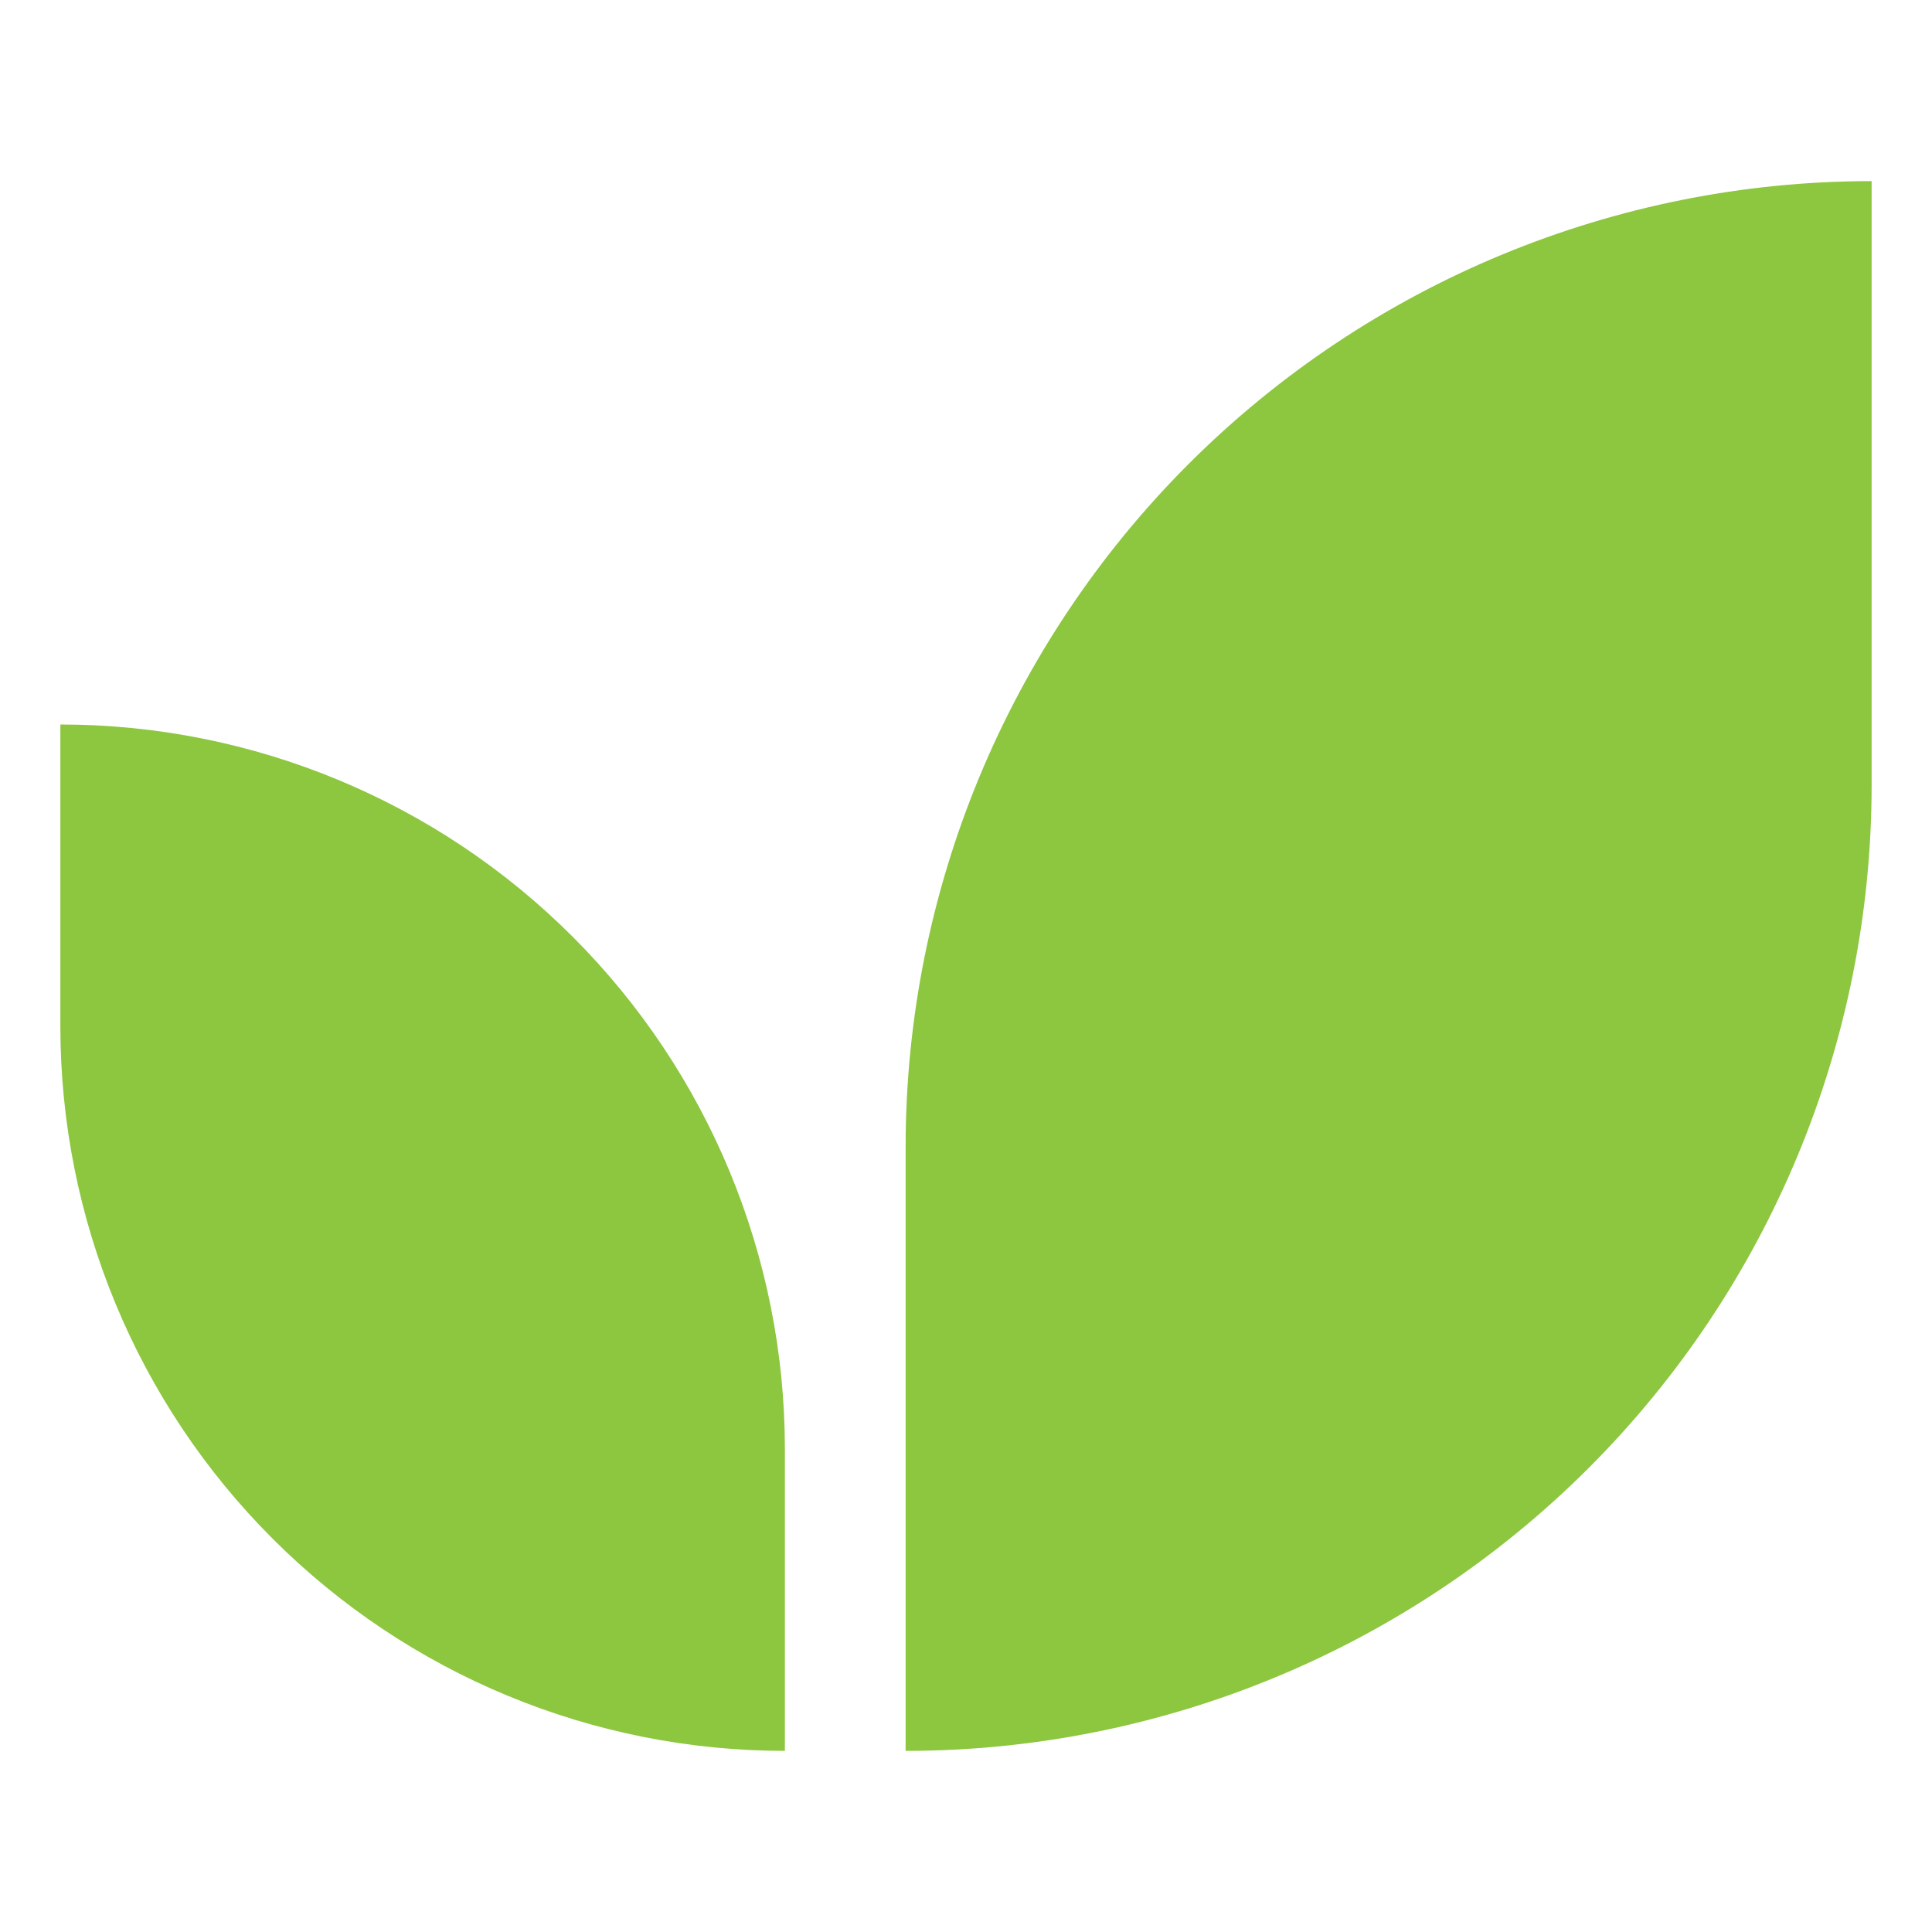 <?xml version="1.0" encoding="UTF-8"?> <svg xmlns="http://www.w3.org/2000/svg" width="32" height="32" viewBox="0 0 32 32" fill="none"><path d="M15 19V29C19.244 29 23.313 27.314 26.314 24.314C29.314 21.313 31 17.244 31 13V3C26.756 3 22.687 4.686 19.686 7.686C16.686 10.687 15 14.757 15 19Z" fill="#8DC63F"></path><path d="M1 12V17C1 20.183 2.264 23.235 4.515 25.485C6.765 27.736 9.817 29 13 29V24C13 20.817 11.736 17.765 9.485 15.515C7.235 13.264 4.183 12 1 12Z" fill="#8DC63F"></path></svg> 
